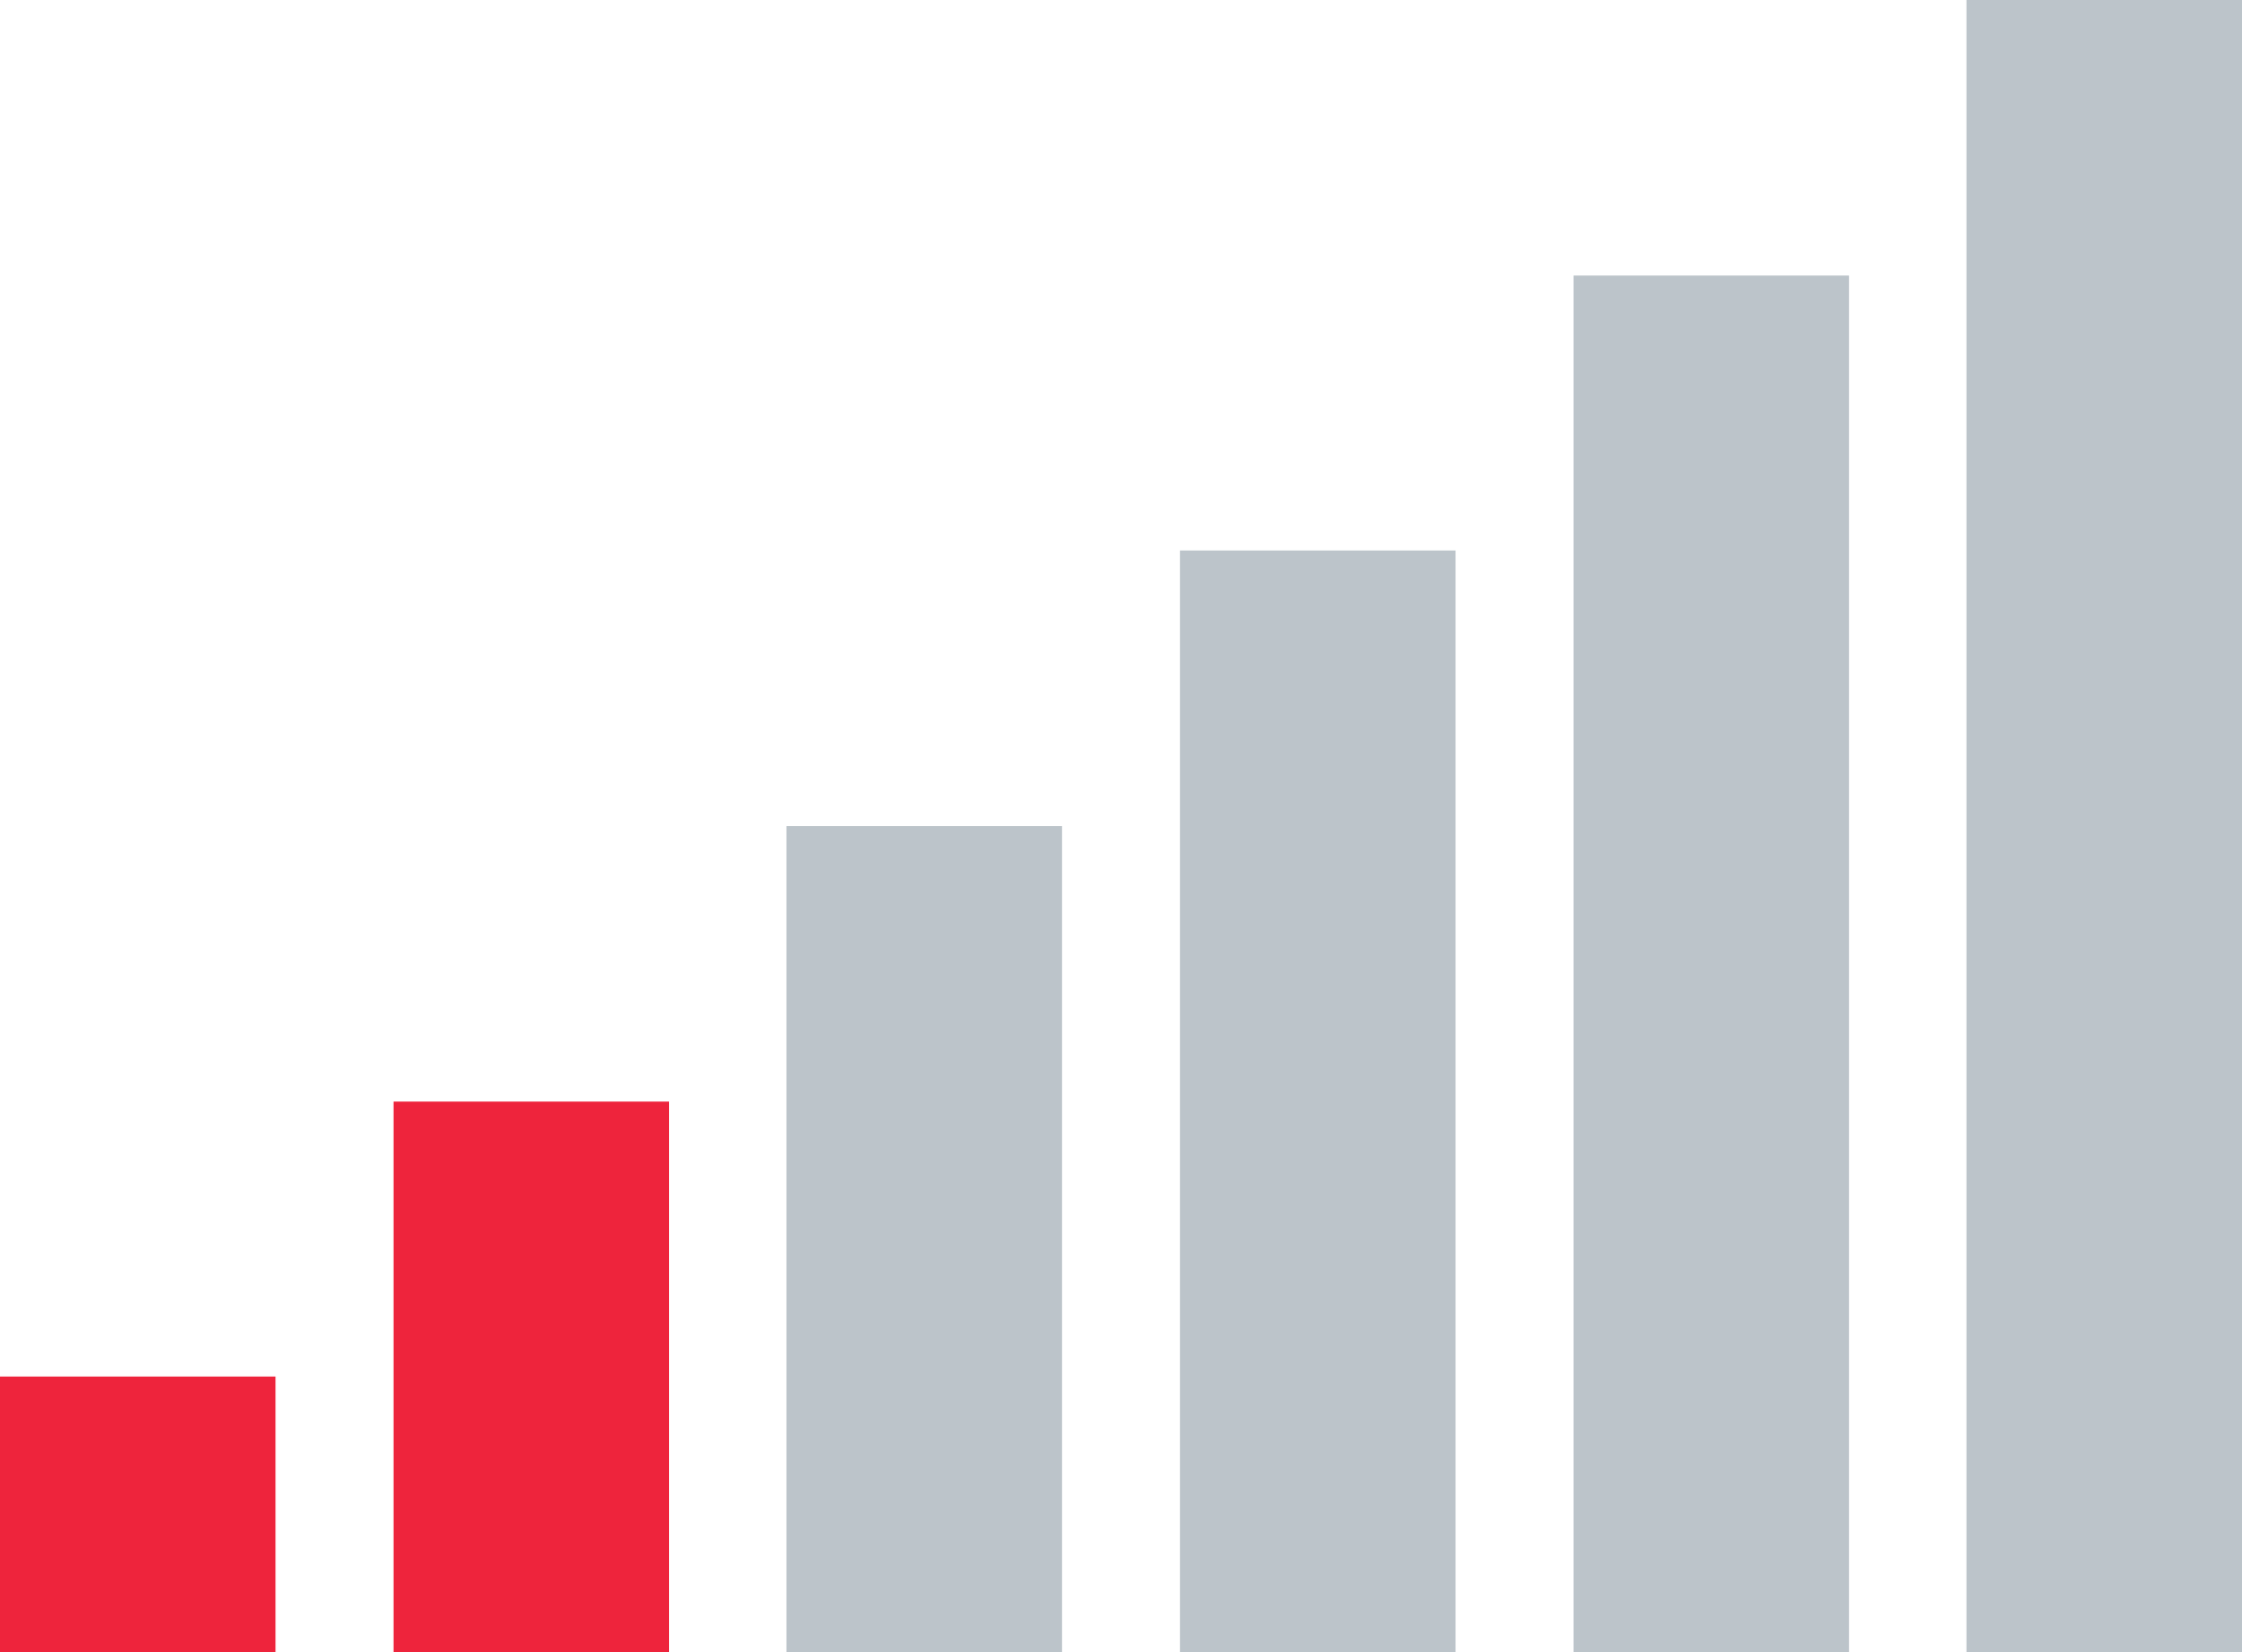 <svg id="Layer_1" data-name="Layer 1" xmlns="http://www.w3.org/2000/svg" viewBox="0 0 38 28"><defs><style>.cls-1{fill:#ee243c;}.cls-2{fill:#7b8b96;opacity:0.5;}</style></defs><title>level2</title><rect class="cls-1" y="23.33" width="4.67" height="4.67"/><rect class="cls-2" x="33.33" width="4.67" height="28"/><rect class="cls-2" x="26.67" y="4.67" width="4.67" height="23.33"/><rect class="cls-2" x="20" y="9.33" width="4.67" height="18.67"/><rect class="cls-2" x="13.33" y="14" width="4.67" height="14"/><rect class="cls-1" x="6.67" y="18.67" width="4.67" height="9.33"/></svg>